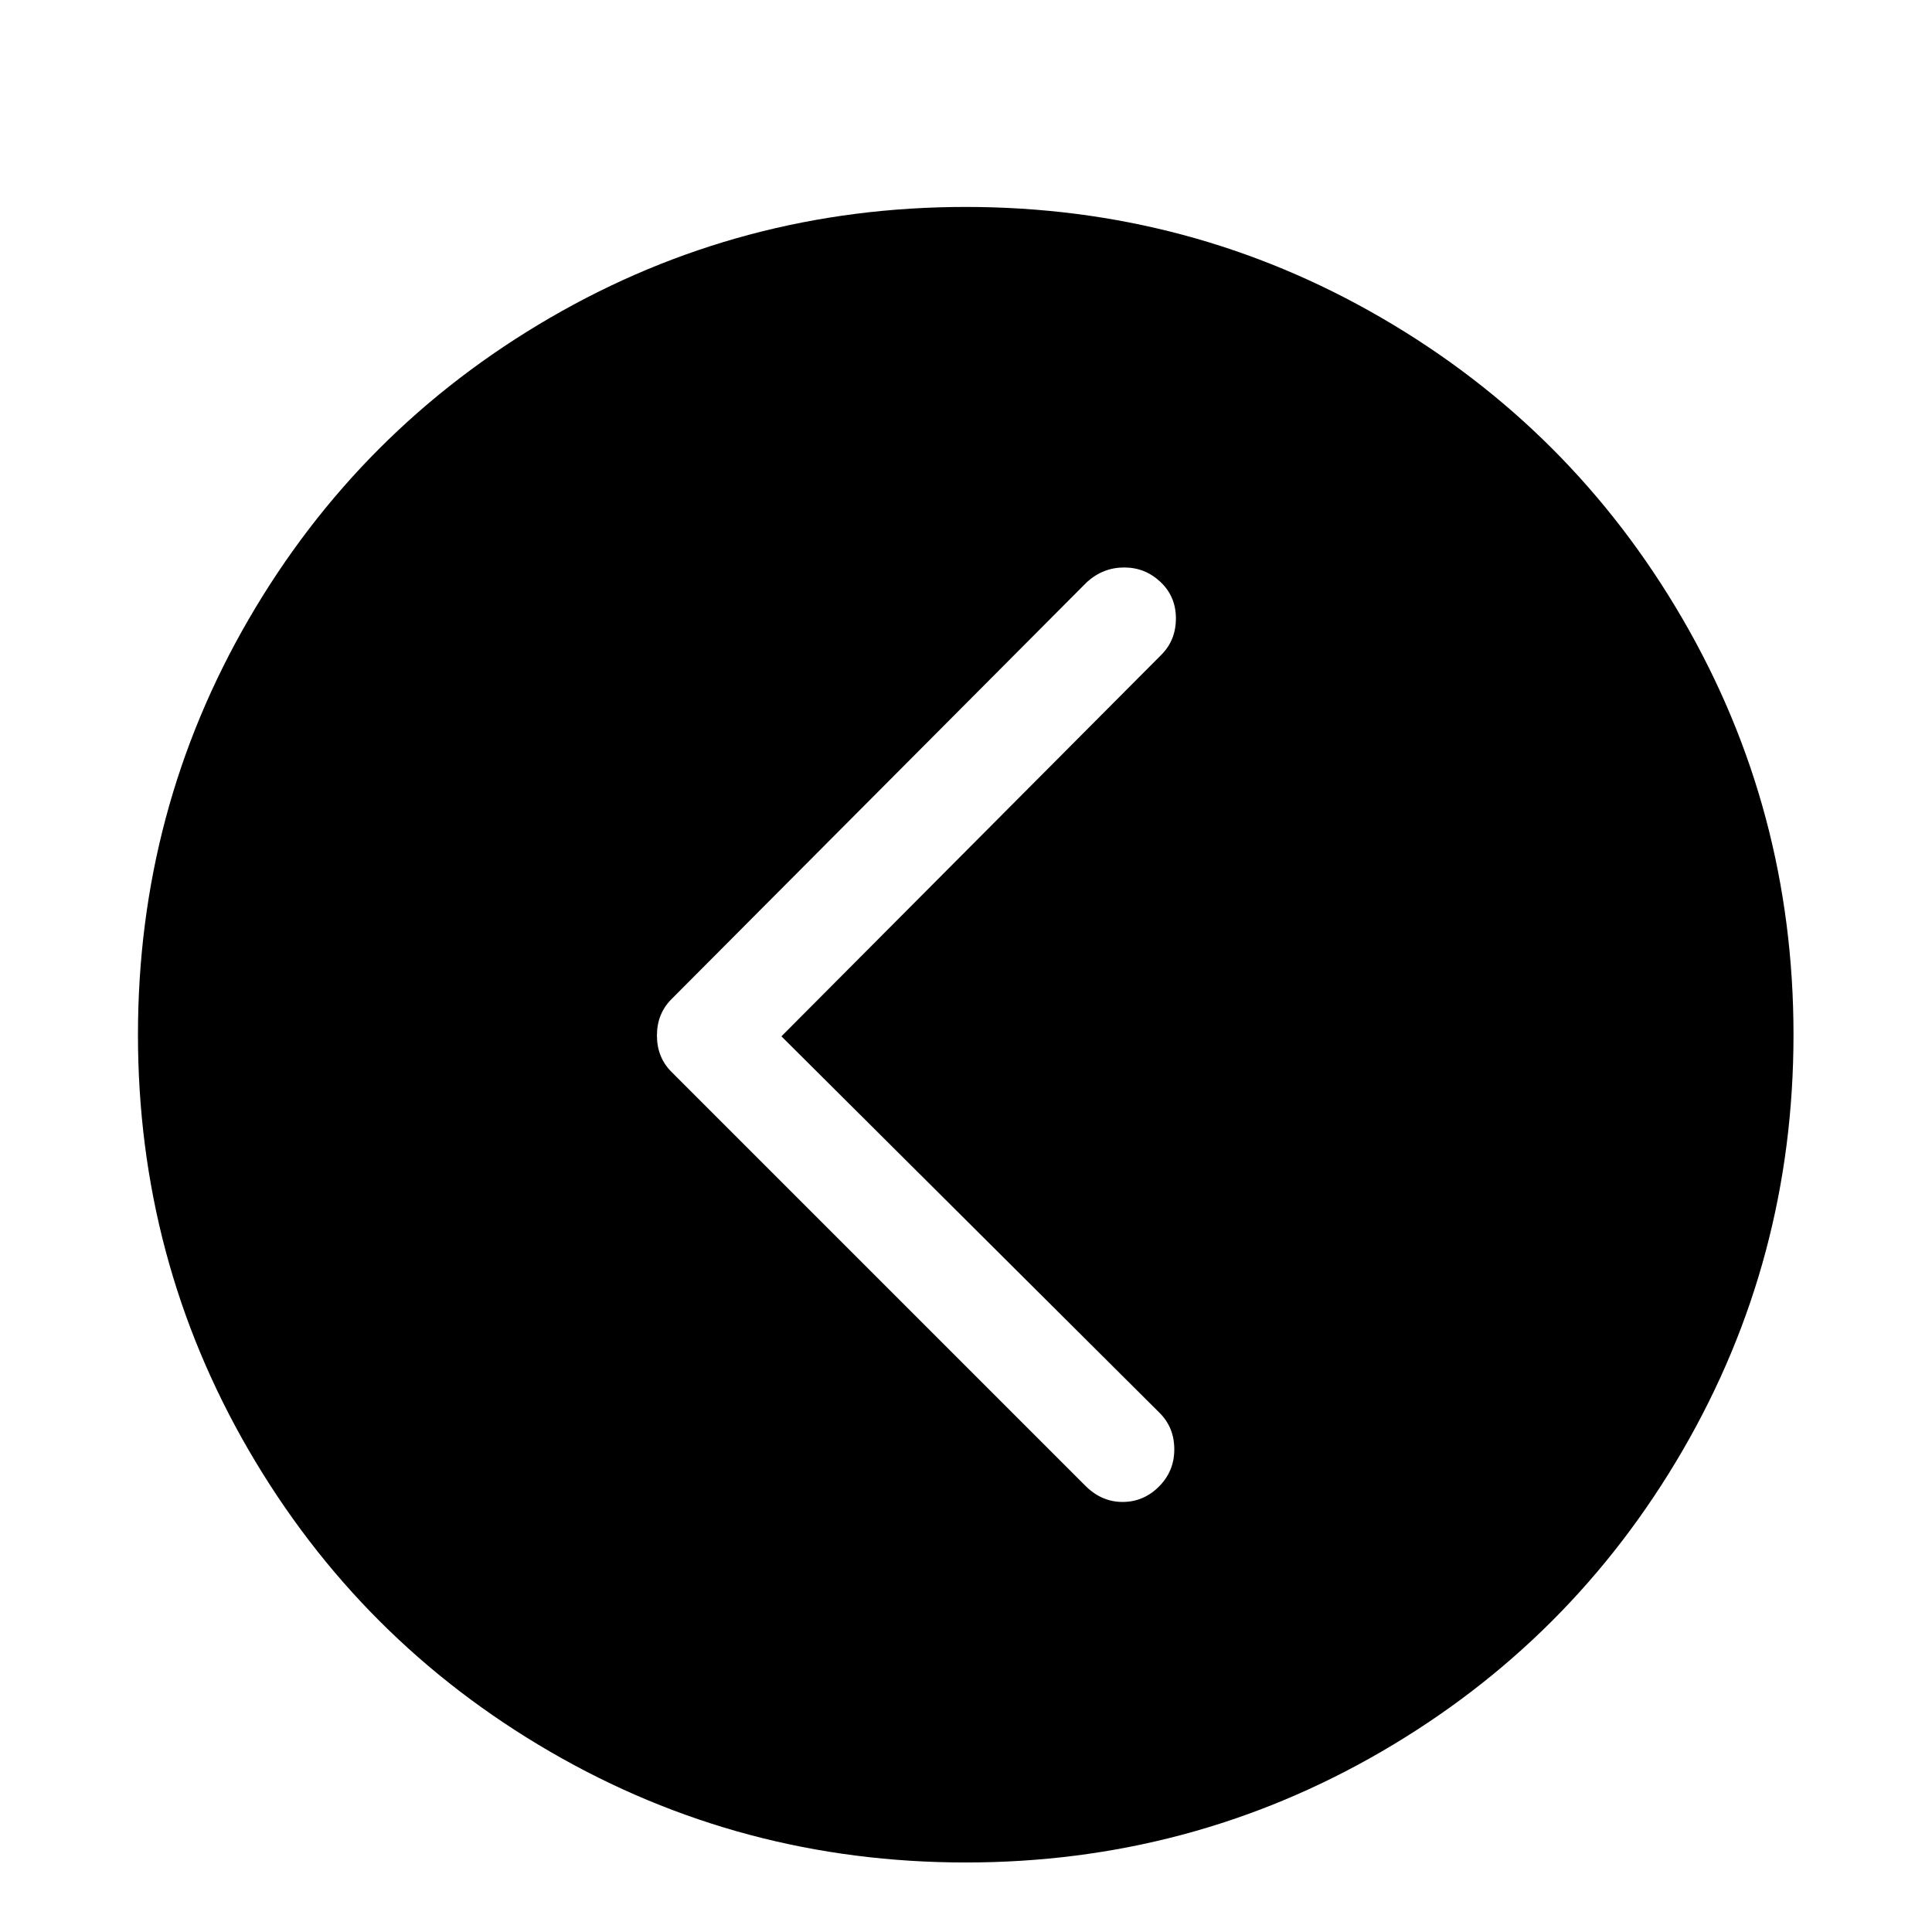 <svg viewBox="0 0 1195 1195" xmlns="http://www.w3.org/2000/svg"><path d="M597.333 128q-139 0-257 68.5T153.833 383t-68.5 257 68.5 257 186.5 186.5 257 68.5 257-68.5 186.5-186.5 68.5-257-68.5-257-186.5-186.5-257-68.5zm120 746q9 9 9 22.5t-9.5 23-22.5 9.5-23-10l-256-256q-9-9-9-22.5t9-22.5l257-258q10-9 23-9t22.5 9 9.5 22.5-9 22.5l-235 236z"/></svg>